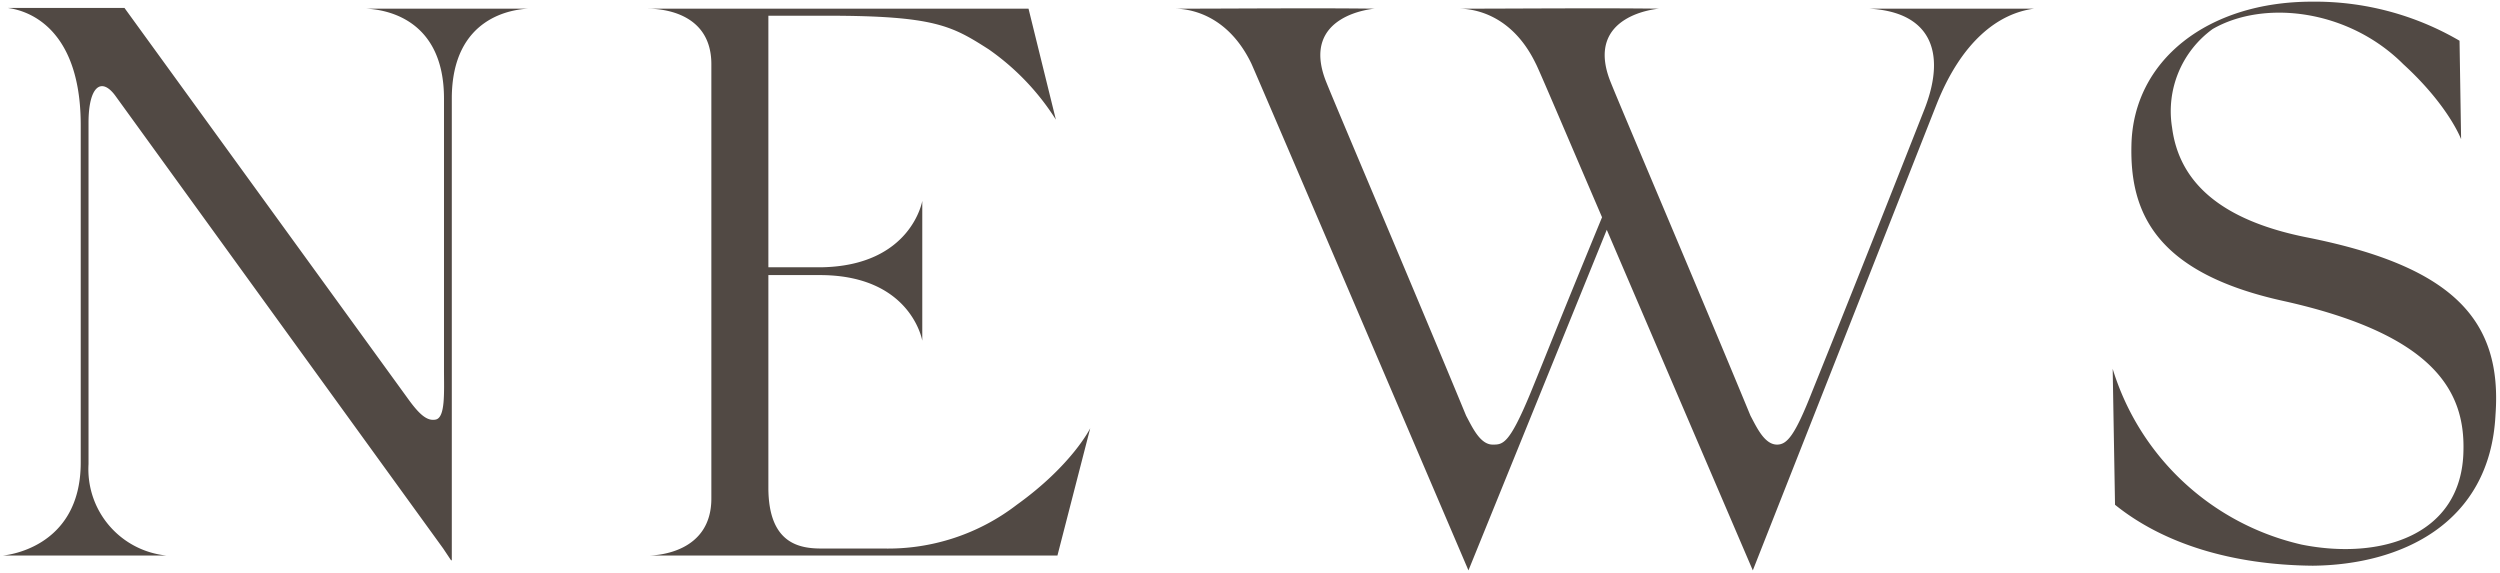 <svg xmlns="http://www.w3.org/2000/svg" width="288" height="66" viewBox="0 0 288 66">
  <defs>
    <style>
      .cls-1 {
        fill: #514944;
        fill-rule: evenodd;
      }
    </style>
  </defs>
  <path id="NEWS" class="cls-1" d="M254.9,3.342a11.7,11.7,0,0,0-4.679,11.34c0.81,6.3,5.579,10.71,15.659,12.69,16.649,3.33,22.409,9.45,21.6,20.429C286.849,60.4,276.5,65.08,266.42,65.17c-9.27-.09-17.189-2.52-22.769-7.02l-0.27-15.659A29.681,29.681,0,0,0,265.16,62.74c9,1.8,18.449-.99,18.629-10.8,0.18-6.84-3.33-13.41-20.789-17.279-14.669-3.24-17.639-10.17-17.459-17.909,0.18-9.81,8.819-16.559,20.789-16.559a33,33,0,0,1,17.009,4.5l0.18,11.34s-1.44-3.87-6.66-8.64C270.56,1.093,260.84-.077,254.9,3.342Zm-31.827,8.73L201.924,65.71,185.1,26.472,169.166,65.71S144.777,8.652,144.147,7.3c-2.88-5.94-7.56-6.3-8.82-6.3,6.3,0,16.469-.09,23.039,0,0,0-8.73.63-5.58,8.46,1.26,3.15,10.35,24.479,16.11,38.428,0.72,1.35,1.62,3.33,3.06,3.33,1.169,0,1.889,0,4.319-5.85,2.25-5.49,2.43-6.12,8.28-20.339-4.14-9.63-7.38-17.279-7.65-17.729-2.88-5.94-7.559-6.3-8.819-6.3,6.3,0,16.469-.09,23.039,0,0,0-8.73.63-5.58,8.46,1.26,3.15,10.35,24.479,16.109,38.428,0.72,1.35,1.62,3.33,3.06,3.33,1.17,0,2.07-1.08,4.05-6.12,2.43-6.03,6.12-15.209,12.959-32.579,2.61-6.75.45-11.16-6.389-11.52h18.989C230.183,1.543,225.953,4.782,223.073,12.072ZM94.637,63.19h7.11a24.345,24.345,0,0,0,15.389-5.04c6.39-4.59,8.46-8.82,8.46-8.82L121.816,64H74.658c1.08,0,7.29-.36,7.29-6.57V7.392c0-6.21-6.21-6.39-7.29-6.39h43.828l3.15,12.779a28.3,28.3,0,0,0-7.74-8.1c-4.23-2.7-6.209-3.87-18.629-3.87h-6.75V30.791h6.12c10.35-.18,11.61-7.65,11.61-7.65V39.251s-1.26-7.47-11.61-7.56h-6.12V56.17C88.517,62.65,92.117,63.19,94.637,63.19ZM52.048,11.352V64.54h-0.09l-0.9-1.35-37.8-52.2c-1.62-2.16-3.06-.99-3.06,3.15V53.47A9.993,9.993,0,0,0,19.2,64H0.3s9-.63,9-10.71V14.412C9.3,1.273.93,1,.93,0.913H14.339L46.918,45.821c1.35,1.89,2.25,2.7,3.24,2.52,1.17-.18.99-3.15,0.99-5.76V11.352c0-9.45-7.11-10.26-8.91-10.35H60.778C59.248,1.093,52.048,1.813,52.048,11.352Z"/>
</svg>
